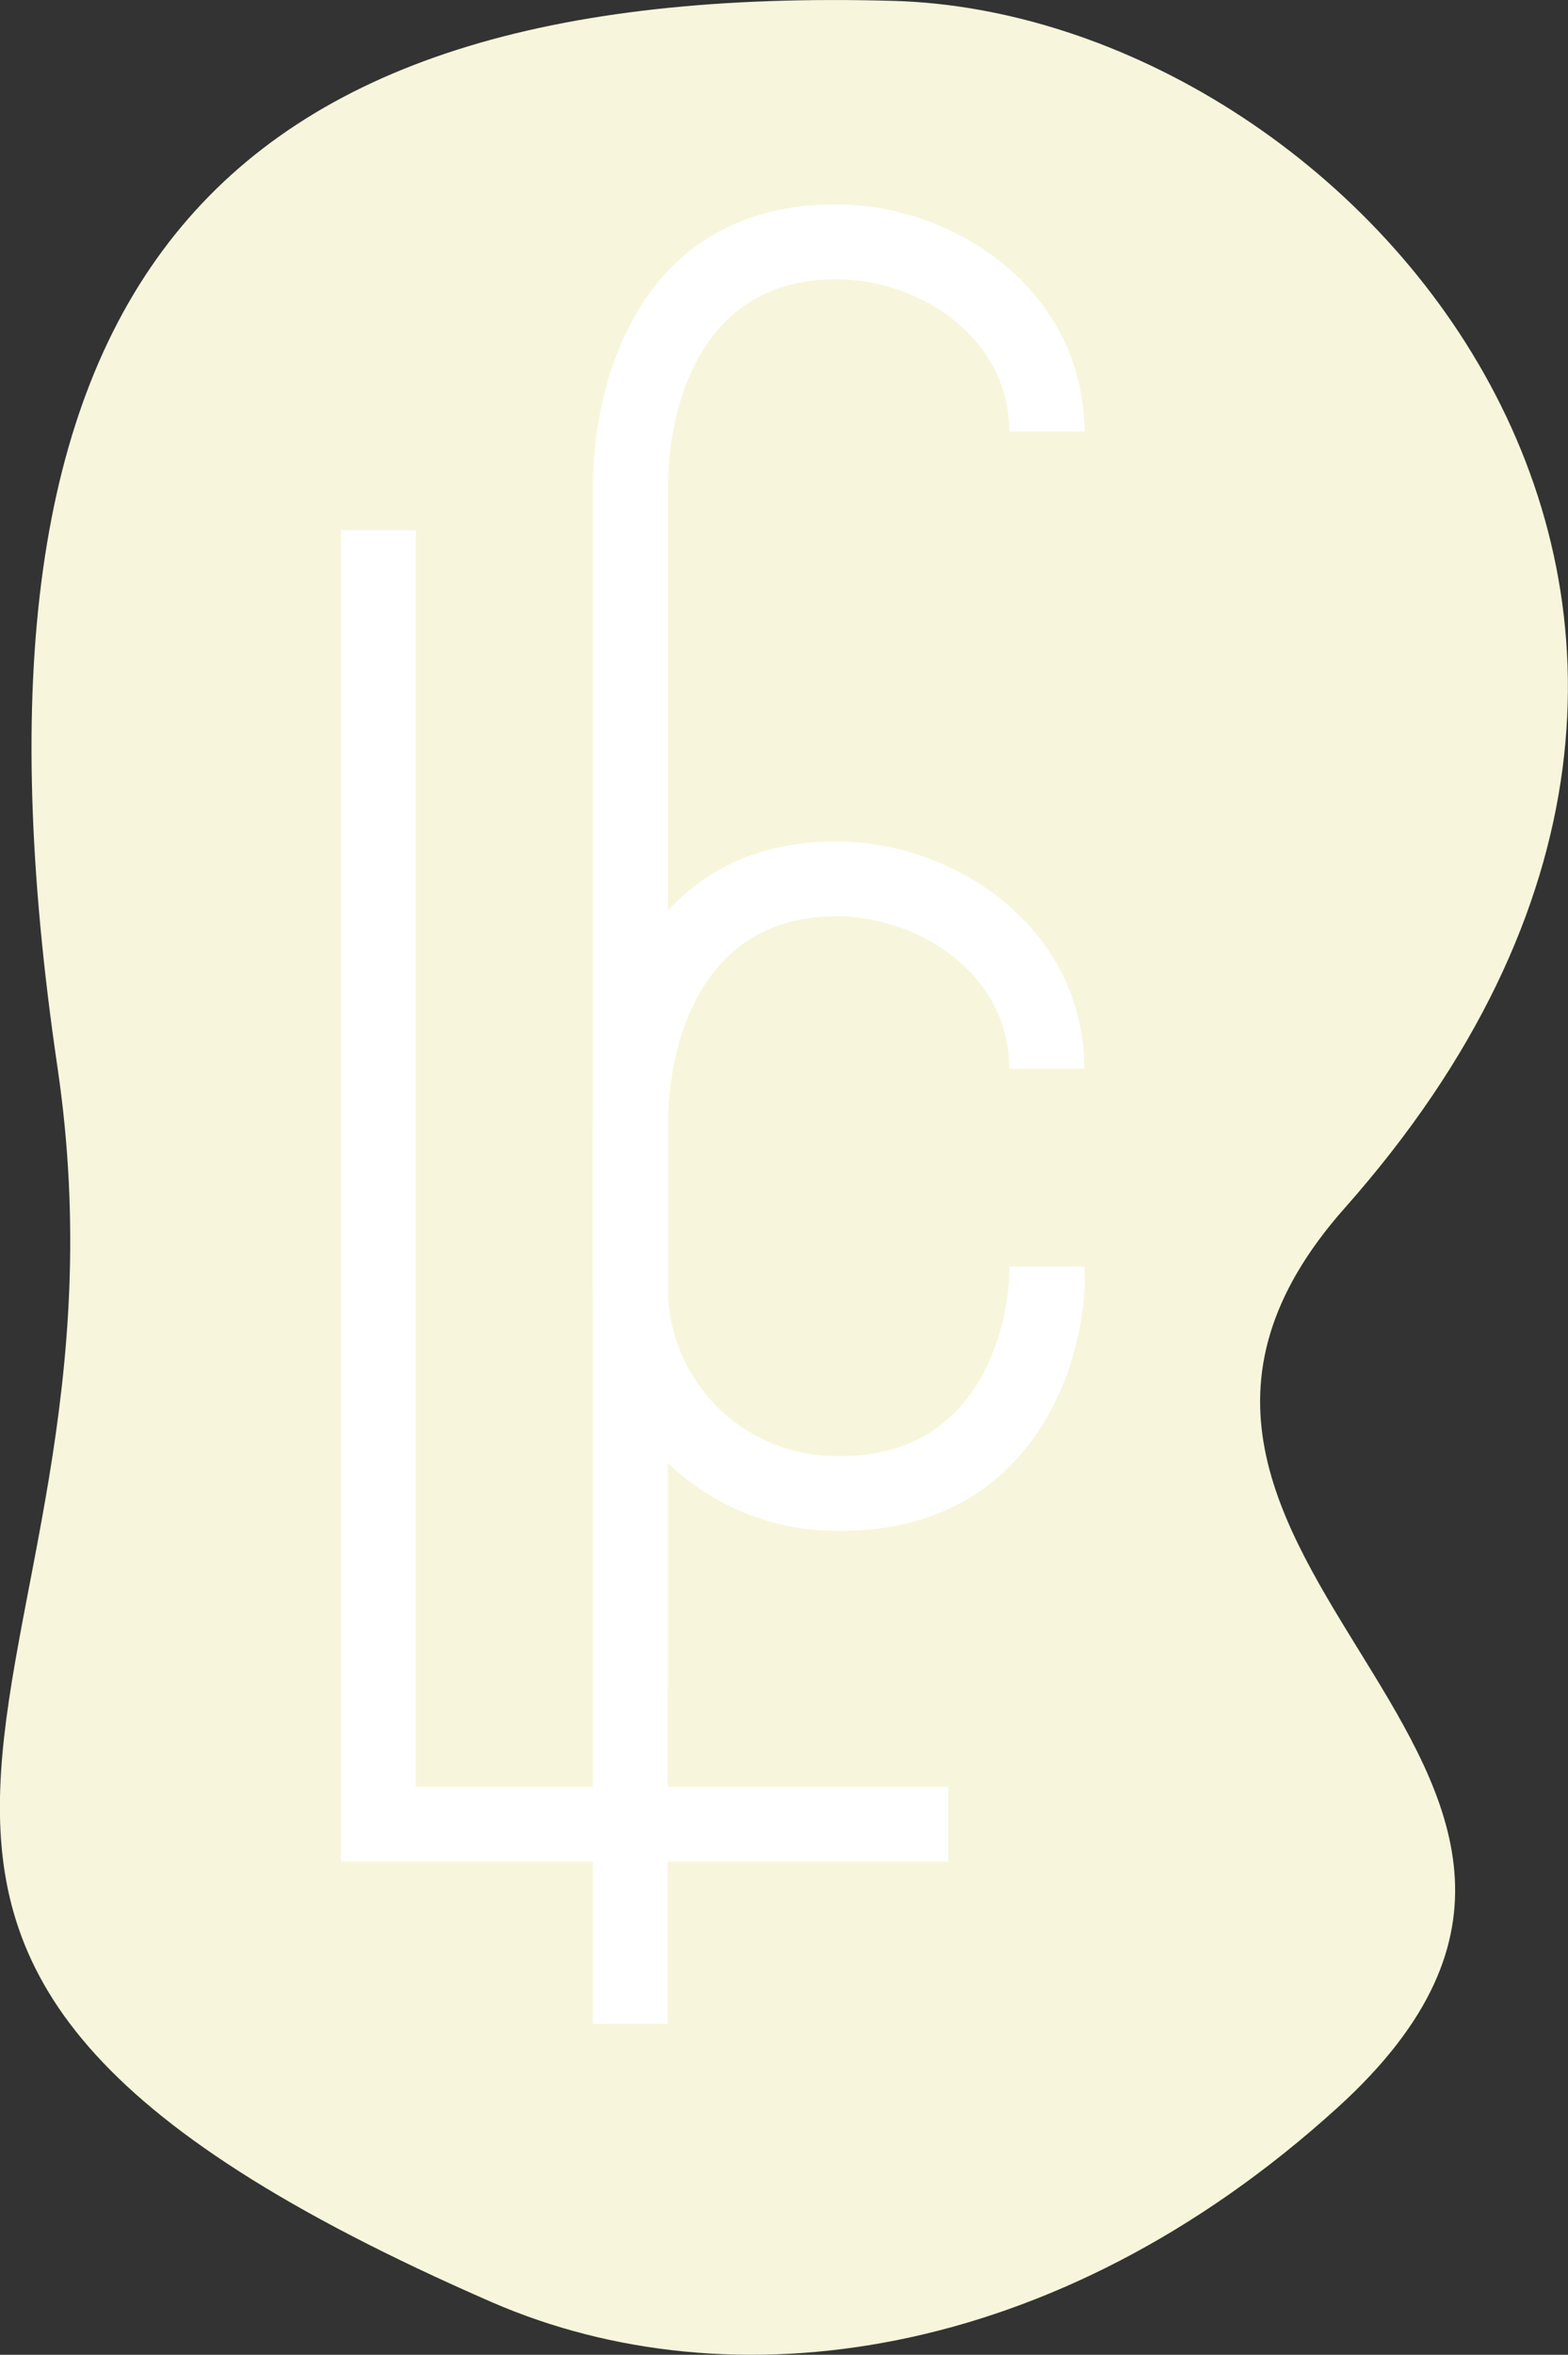 <svg xmlns="http://www.w3.org/2000/svg" width="54.327" height="81.549" viewBox="0 0 54.327 81.549">
  <rect x="0" y="0" width="54.327" height="81.549" fill="#333333" stroke="none"/>
  <g id="Groupe_25510" data-name="Groupe 25510" transform="translate(-813 -2887.952)">
    <path id="Tracé_119478" data-name="Tracé 119478" d="M-367.1,632.044c3.259,22.073-13.565,30.29,15.046,42.763,8.243,3.587,19.514,2.146,29.3-6.734,13.127-11.912-10.6-18.921.258-31.162,18.35-20.7.306-41.358-15.651-41.8C-361.916,594.448-371.083,605.043-367.1,632.044Z" transform="translate(1182.092 2292.871)" fill="#f7f6dc"/>
    <path id="Tracé_31657" data-name="Tracé 31657" d="M-300.791,714.655h-21.043v-46.11h2.593v43.514h18.45Z" transform="translate(1146.646 2237.77)" fill="#fff"/>
    <path id="Tracé_31658" data-name="Tracé 31658" d="M-278.3,669.331a8.448,8.448,0,0,1-8.618-8.634v-27.47c0-3.9,1.738-9.832,8.425-9.832,4.136,0,8.6,3.008,8.6,7.868h-2.595c0-3.255-3.116-5.275-6-5.275-4.934,0-5.832,4.807-5.832,7.238V660.7a5.842,5.842,0,0,0,6.025,6.042c4.75,0,5.811-4.439,5.811-6.56h2.595C-269.727,663.381-271.637,669.331-278.3,669.331Z" transform="translate(1120.459 2271.635)" fill="#fff"/>
    <path id="Tracé_31659" data-name="Tracé 31659" d="M-284.326,752.6h-2.593v-31.12c0-3.091,1.46-9.827,8.425-9.827,4.136,0,8.6,3.009,8.6,7.869h-2.595c0-3.26-3.116-5.278-6-5.278-4.775,0-5.832,4.581-5.832,7.236Z" transform="translate(1120.459 2205.439)" fill="#fff"/>
  </g>
</svg>
